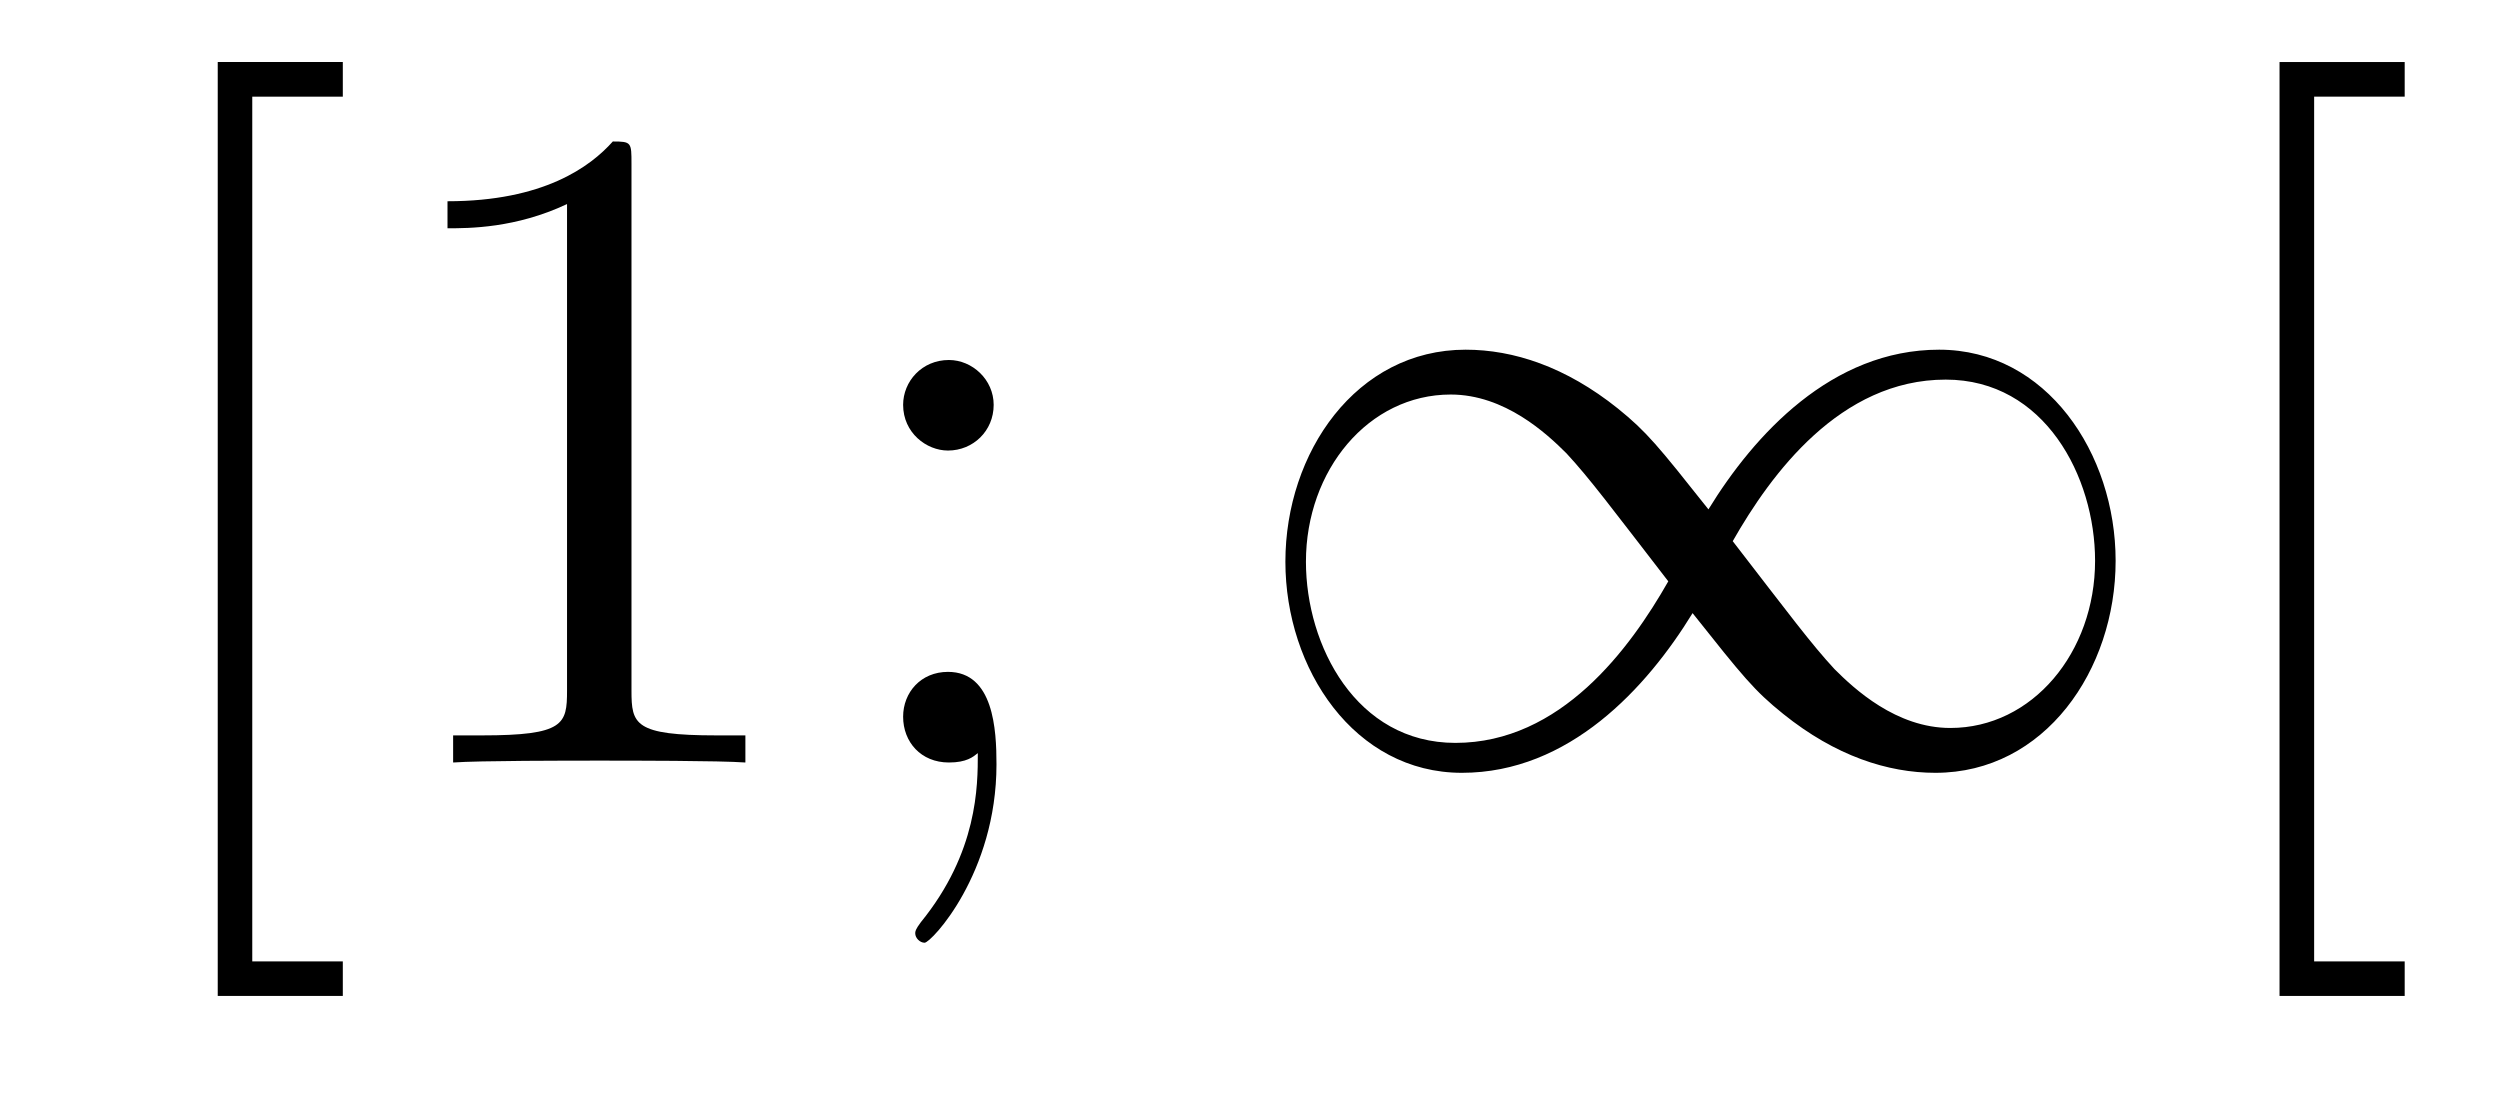 <?xml version='1.0'?>
<!-- This file was generated by dvisvgm 1.14.1 -->
<svg height='14pt' version='1.1' viewBox='0 -14 32 14' width='32pt' xmlns='http://www.w3.org/2000/svg' xmlns:xlink='http://www.w3.org/1999/xlink'>
<g id='page1'>
<g transform='matrix(1 0 0 1 -127 650)'>
<path d='M131.388 -651.252V-651.694H130.229V-662.763H131.388V-663.206H129.787V-651.252H131.388ZM135.083 -661.902C135.083 -662.178 135.083 -662.189 134.844 -662.189C134.557 -661.867 133.959 -661.424 132.728 -661.424V-661.078C133.003 -661.078 133.6 -661.078 134.258 -661.388V-655.16C134.258 -654.73 134.222 -654.587 133.17 -654.587H132.8V-654.24C133.122 -654.264 134.282 -654.264 134.676 -654.264C135.071 -654.264 136.218 -654.264 136.541 -654.24V-654.587H136.171C135.119 -654.587 135.083 -654.73 135.083 -655.16V-661.902ZM139.719 -658.818C139.719 -659.141 139.445 -659.392 139.146 -659.392C138.799 -659.392 138.56 -659.117 138.56 -658.818C138.56 -658.46 138.859 -658.233 139.134 -658.233C139.456 -658.233 139.719 -658.484 139.719 -658.818ZM139.516 -654.36C139.516 -653.941 139.516 -653.092 138.787 -652.196C138.715 -652.1 138.715 -652.076 138.715 -652.053C138.715 -651.993 138.775 -651.933 138.835 -651.933C138.919 -651.933 139.755 -652.818 139.755 -654.216C139.755 -654.658 139.719 -655.4 139.134 -655.4C138.787 -655.4 138.56 -655.137 138.56 -654.826C138.56 -654.503 138.787 -654.24 139.146 -654.24C139.373 -654.24 139.456 -654.312 139.516 -654.36Z' fill-rule='evenodd'/>
<path d='M148.868 -657.48C148.223 -658.293 148.079 -658.472 147.709 -658.771C147.039 -659.308 146.37 -659.524 145.76 -659.524C144.361 -659.524 143.453 -658.209 143.453 -656.81C143.453 -655.435 144.338 -654.108 145.712 -654.108C147.087 -654.108 148.079 -655.196 148.665 -656.152C149.31 -655.34 149.454 -655.16 149.825 -654.862C150.494 -654.324 151.163 -654.108 151.773 -654.108C153.172 -654.108 154.08 -655.423 154.08 -656.822C154.08 -658.197 153.195 -659.524 151.821 -659.524C150.446 -659.524 149.454 -658.436 148.868 -657.48ZM149.179 -657.073C149.669 -657.934 150.554 -659.141 151.905 -659.141C153.172 -659.141 153.817 -657.898 153.817 -656.822C153.817 -655.651 153.016 -654.682 151.964 -654.682C151.271 -654.682 150.733 -655.184 150.482 -655.435C150.183 -655.758 149.908 -656.129 149.179 -657.073ZM148.354 -656.559C147.864 -655.698 146.979 -654.491 145.629 -654.491C144.361 -654.491 143.716 -655.734 143.716 -656.81C143.716 -657.982 144.517 -658.95 145.569 -658.95C146.262 -658.95 146.8 -658.448 147.051 -658.197C147.35 -657.874 147.625 -657.503 148.354 -656.559Z' fill-rule='evenodd'/>
<path d='M157.78 -651.252V-651.694H156.621V-662.763H157.78V-663.206H156.178V-651.252H157.78Z' fill-rule='evenodd'/>
</g>
</g>
</svg>
